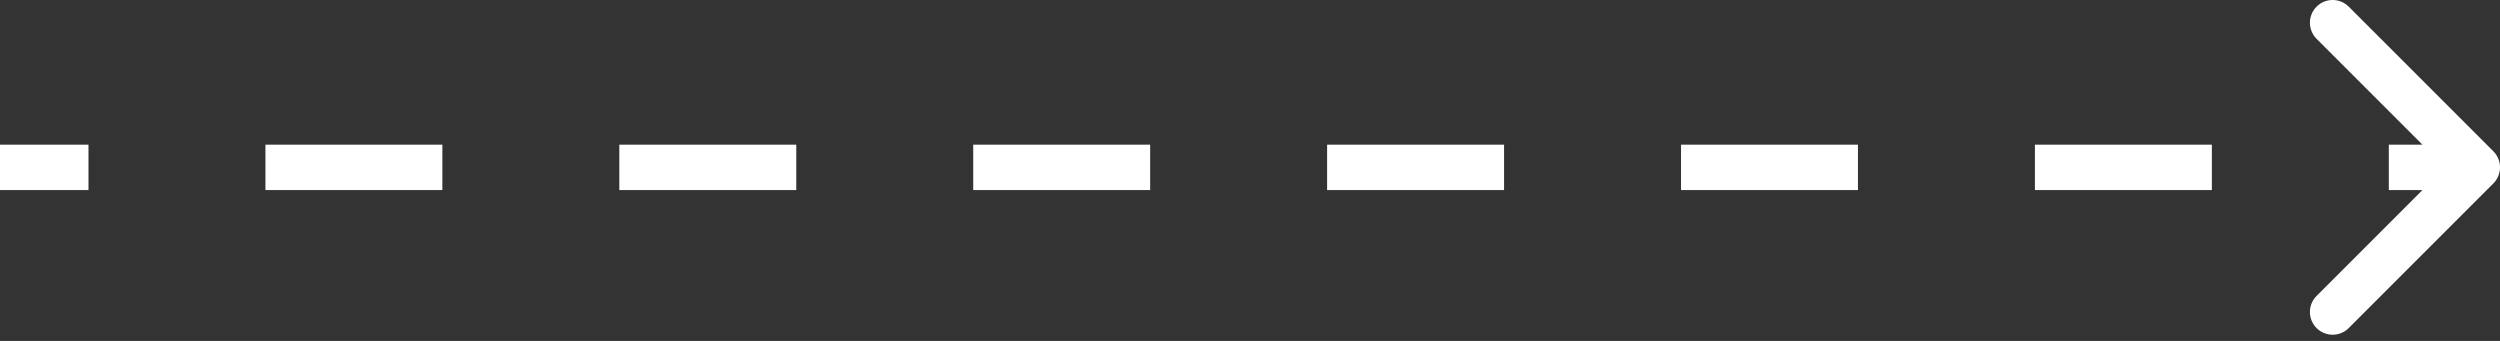 <?xml version="1.0" encoding="UTF-8"?> <svg xmlns="http://www.w3.org/2000/svg" width="110" height="15" viewBox="0 0 110 15" fill="none"><rect x="0" y="0" width="110" height="15" fill="#333333" stroke="none"/><path d="M109.708 8.071C110.098 7.68 110.098 7.047 109.708 6.657L103.344 0.293C102.953 -0.098 102.32 -0.098 101.929 0.293C101.539 0.683 101.539 1.316 101.929 1.707L107.586 7.364L101.929 13.021C101.539 13.411 101.539 14.044 101.929 14.435C102.32 14.825 102.953 14.825 103.344 14.435L109.708 8.071ZM0 7.364V8.364H3.893V7.364V6.364H0V7.364ZM11.679 7.364V8.364H19.464V7.364V6.364H11.679V7.364ZM27.25 7.364V8.364H35.036V7.364V6.364H27.25V7.364ZM42.822 7.364V8.364H50.607V7.364V6.364H42.822V7.364ZM58.393 7.364V8.364H66.179V7.364V6.364H58.393V7.364ZM73.965 7.364V8.364H81.75V7.364V6.364H73.965V7.364ZM89.536 7.364V8.364H97.322V7.364V6.364H89.536V7.364ZM105.108 7.364V8.364H109V7.364V6.364H105.108V7.364ZM109.708 8.071C110.098 7.68 110.098 7.047 109.708 6.657L103.344 0.293C102.953 -0.098 102.32 -0.098 101.929 0.293C101.539 0.683 101.539 1.316 101.929 1.707L107.586 7.364L101.929 13.021C101.539 13.411 101.539 14.044 101.929 14.435C102.32 14.825 102.953 14.825 103.344 14.435L109.708 8.071ZM0 7.364V8.364H3.893V7.364V6.364H0V7.364ZM11.679 7.364V8.364H19.464V7.364V6.364H11.679V7.364ZM27.25 7.364V8.364H35.036V7.364V6.364H27.25V7.364ZM42.822 7.364V8.364H50.607V7.364V6.364H42.822V7.364ZM58.393 7.364V8.364H66.179V7.364V6.364H58.393V7.364ZM73.965 7.364V8.364H81.75V7.364V6.364H73.965V7.364ZM89.536 7.364V8.364H97.322V7.364V6.364H89.536V7.364ZM105.108 7.364V8.364H109V7.364V6.364H105.108V7.364Z" fill="white"></path></svg> 